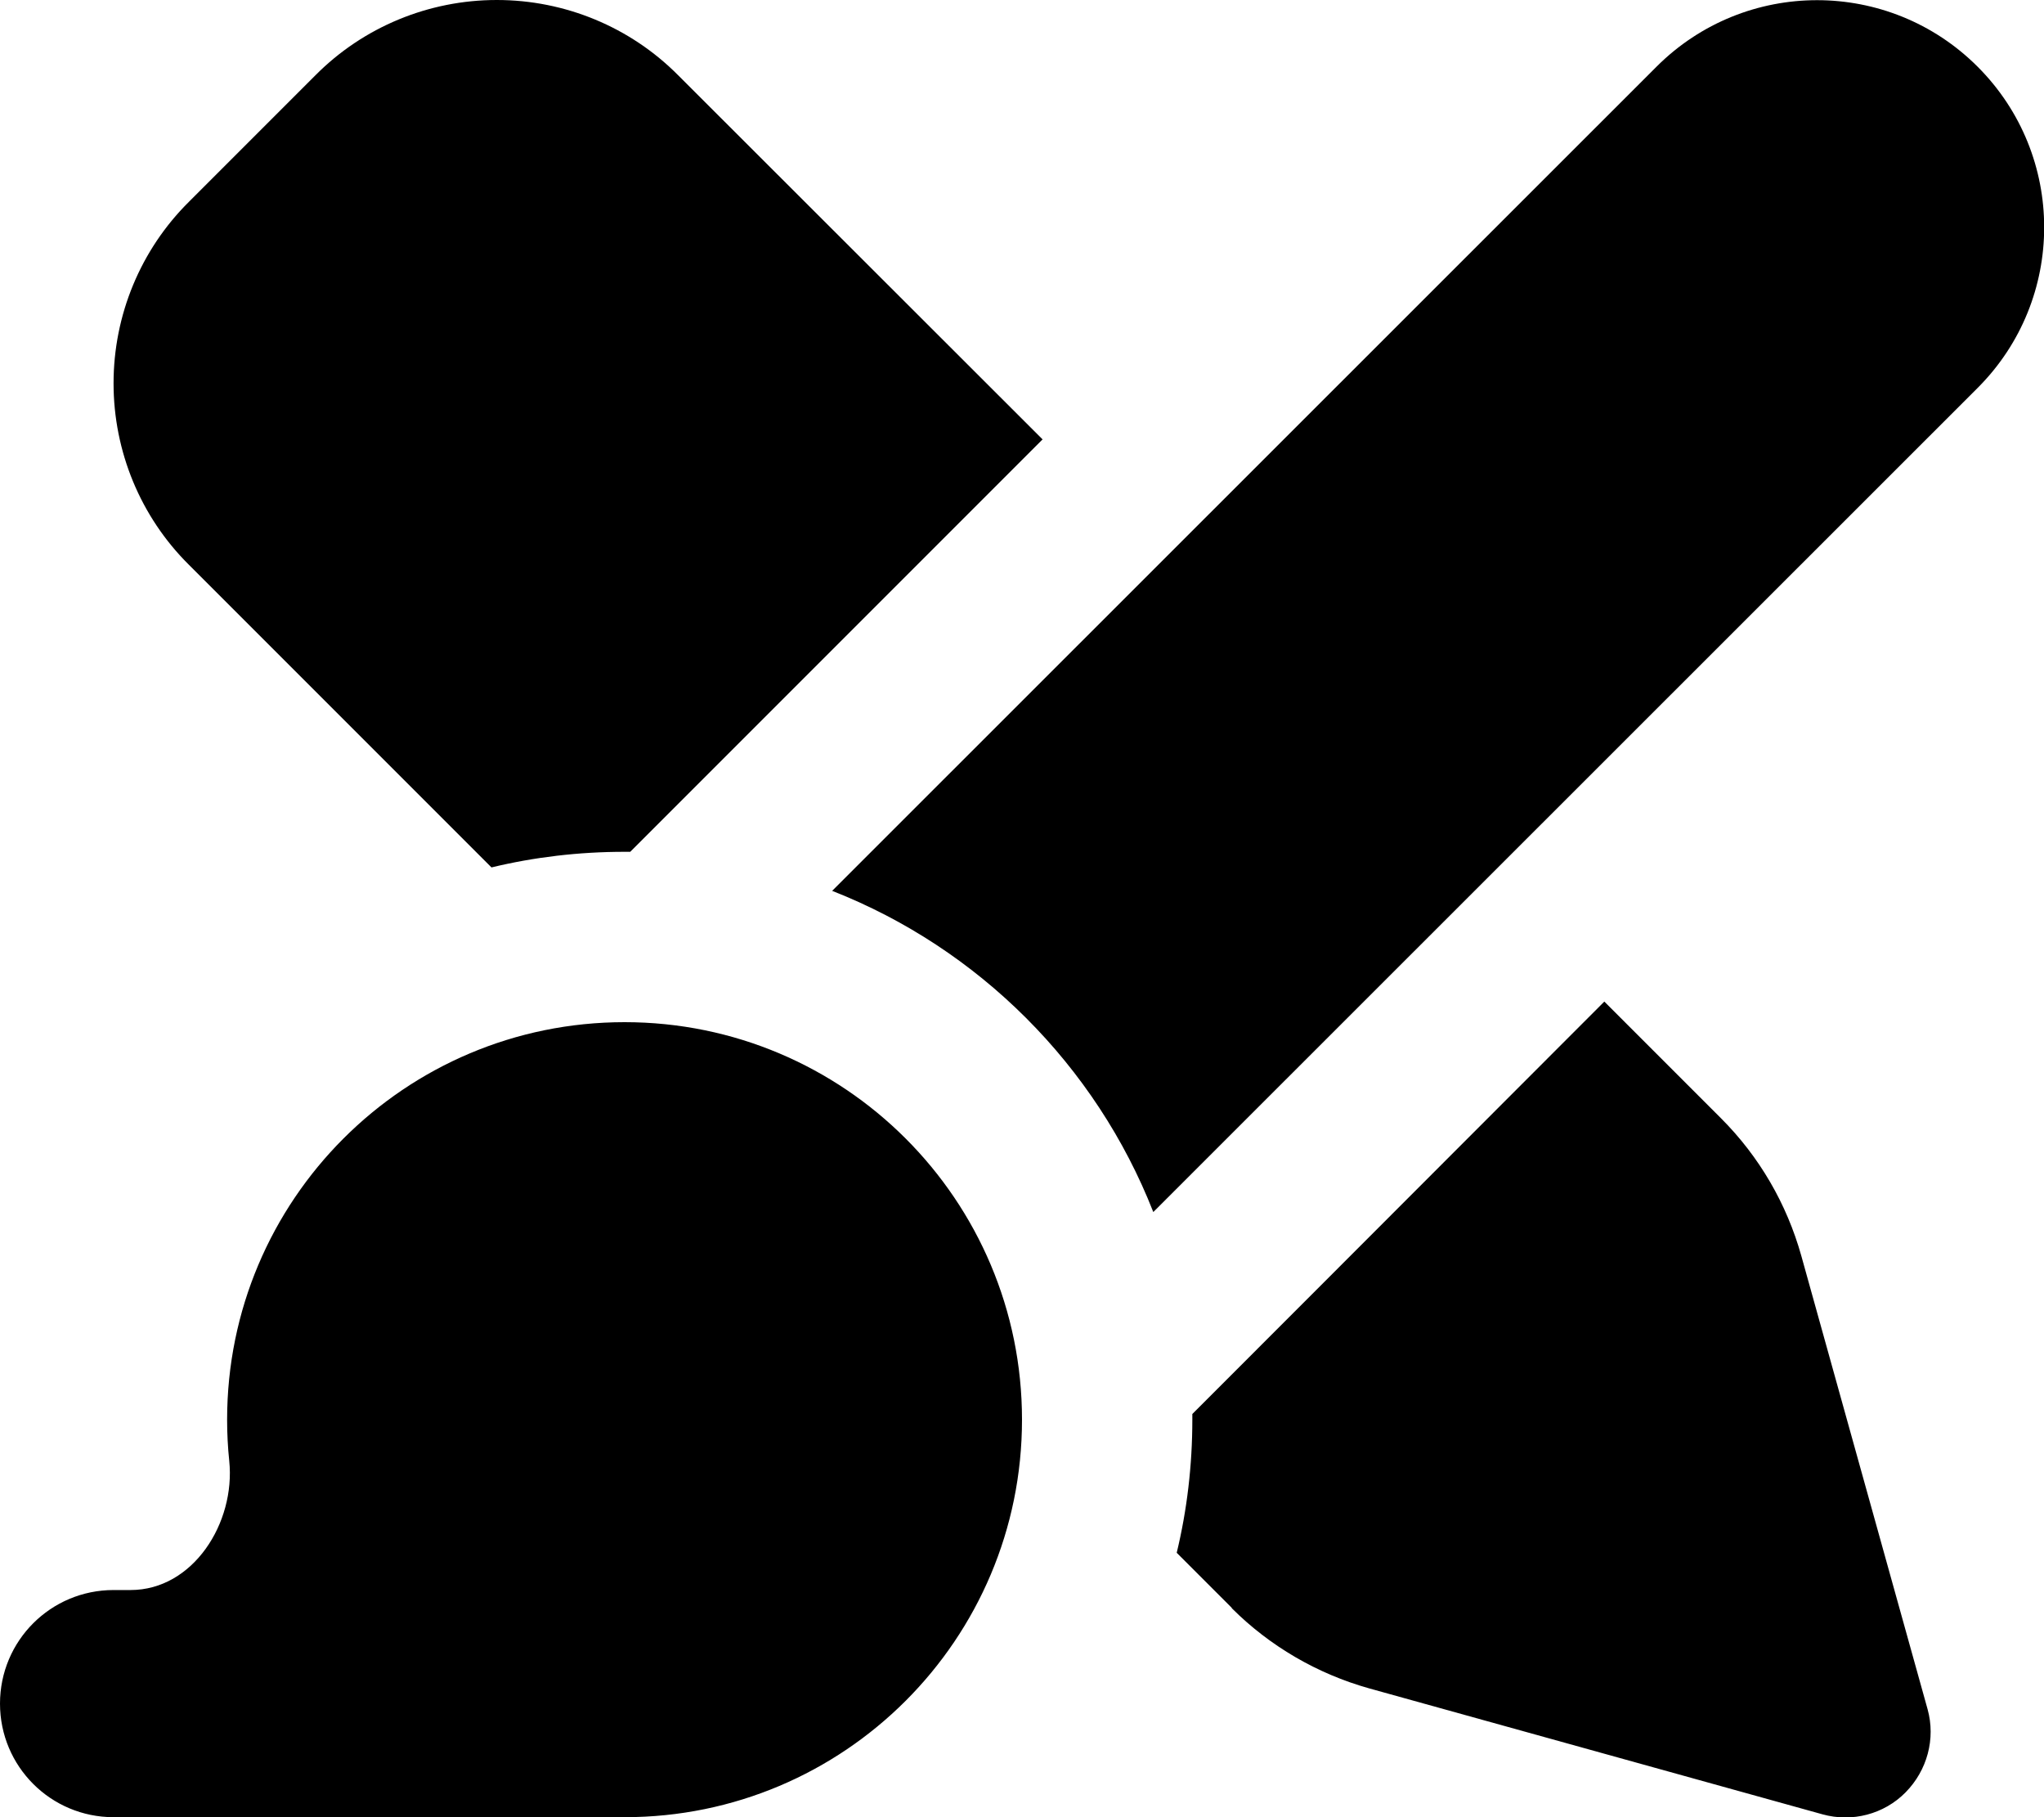 <svg xmlns="http://www.w3.org/2000/svg" viewBox="0 0 576 512"><!--! Font Awesome Pro 7.0.0 by @fontawesome - https://fontawesome.com License - https://fontawesome.com/license (Commercial License) Copyright 2025 Fonticons, Inc. --><path fill="currentColor" d="M557.3 109.3c25-25 25-65.5 0-90.5s-65.5-25-90.5 0L234.5 251c41.3 16.2 74.3 49.2 90.5 90.5L557.3 109.3zM176 512c61.9 0 112-50.1 112-112S237.9 288 176 288 64 338.1 64 400c0 3.9 .2 7.8 .6 11.6 1.8 17.5-10.2 36.4-27.8 36.4L32 448c-17.7 0-32 14.3-32 32s14.3 32 32 32l144 0zM191.1 21.2C177.6 7.6 159.2 0 140 0S102.4 7.6 88.9 21.2L53.2 56.9C39.6 70.4 32 88.8 32 108s7.6 37.6 21.2 51.1l85.3 85.3c12-2.9 24.6-4.4 37.5-4.4l1.6 0c3.6-3.6 42.3-42.3 116.2-116.2L191.1 21.2zm156 431.9c10.7 10.7 24.1 18.5 38.7 22.6l127.8 35.5c8.3 2.3 17.3 0 23.4-6.2s8.5-15.1 6.2-23.4L507.6 353.8c-4.1-14.6-11.8-27.9-22.6-38.7l-32.9-32.9C378.3 356.1 339.6 394.8 336 398.4l0 1.6c0 12.9-1.5 25.5-4.4 37.5l15.5 15.5z"/></svg>